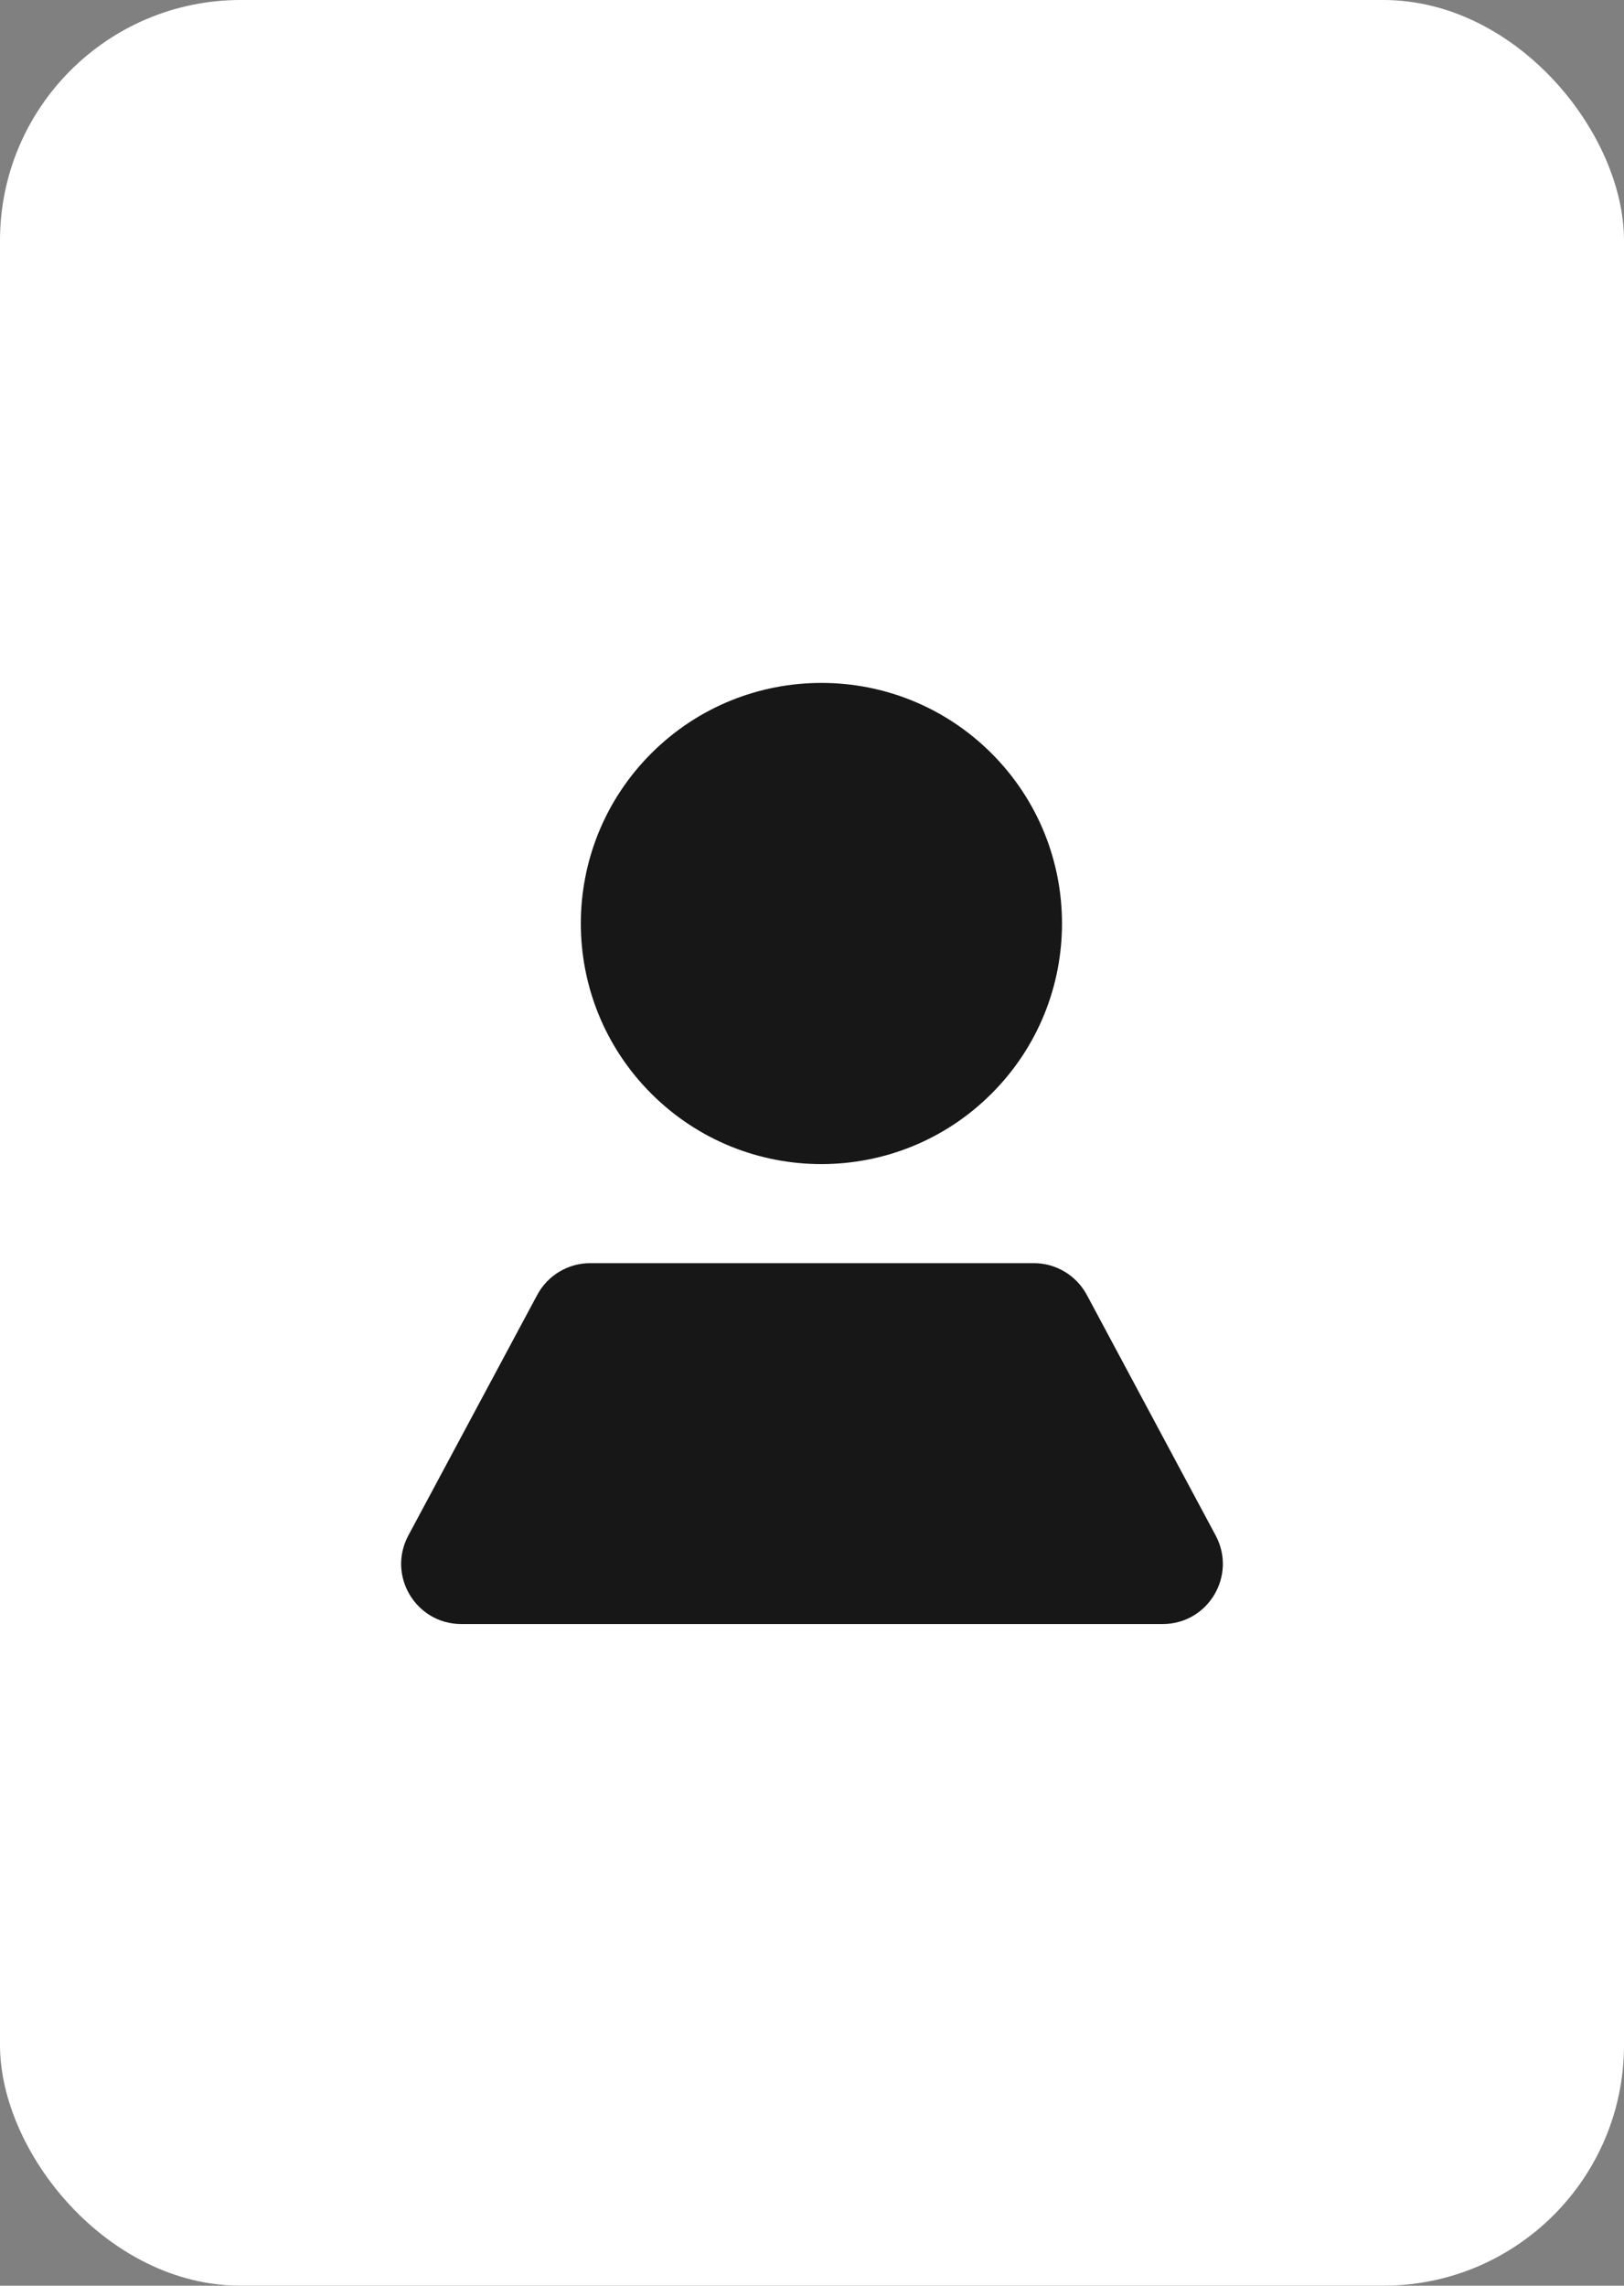 <?xml version="1.0" encoding="UTF-8"?> <svg xmlns="http://www.w3.org/2000/svg" width="27" height="38" viewBox="0 0 27 38" fill="none"><rect x="0" y="0" width="27" height="38" fill="#808080" stroke="none"/><rect width="27" height="38" rx="4" fill="white"></rect><path d="M16.485 18.182C18.047 16.62 18.047 14.087 16.485 12.525C14.923 10.963 12.39 10.963 10.828 12.525C9.266 14.087 9.266 16.62 10.828 18.182C12.39 19.744 14.923 19.744 16.485 18.182Z" fill="#171717"></path><path d="M8.932 21.528C9.106 21.203 9.444 21 9.813 21H17.187C17.556 21 17.894 21.203 18.069 21.528L20.211 25.528C20.568 26.194 20.086 27 19.33 27H7.67C6.914 27 6.432 26.194 6.789 25.528L8.932 21.528Z" fill="#171717"></path></svg> 